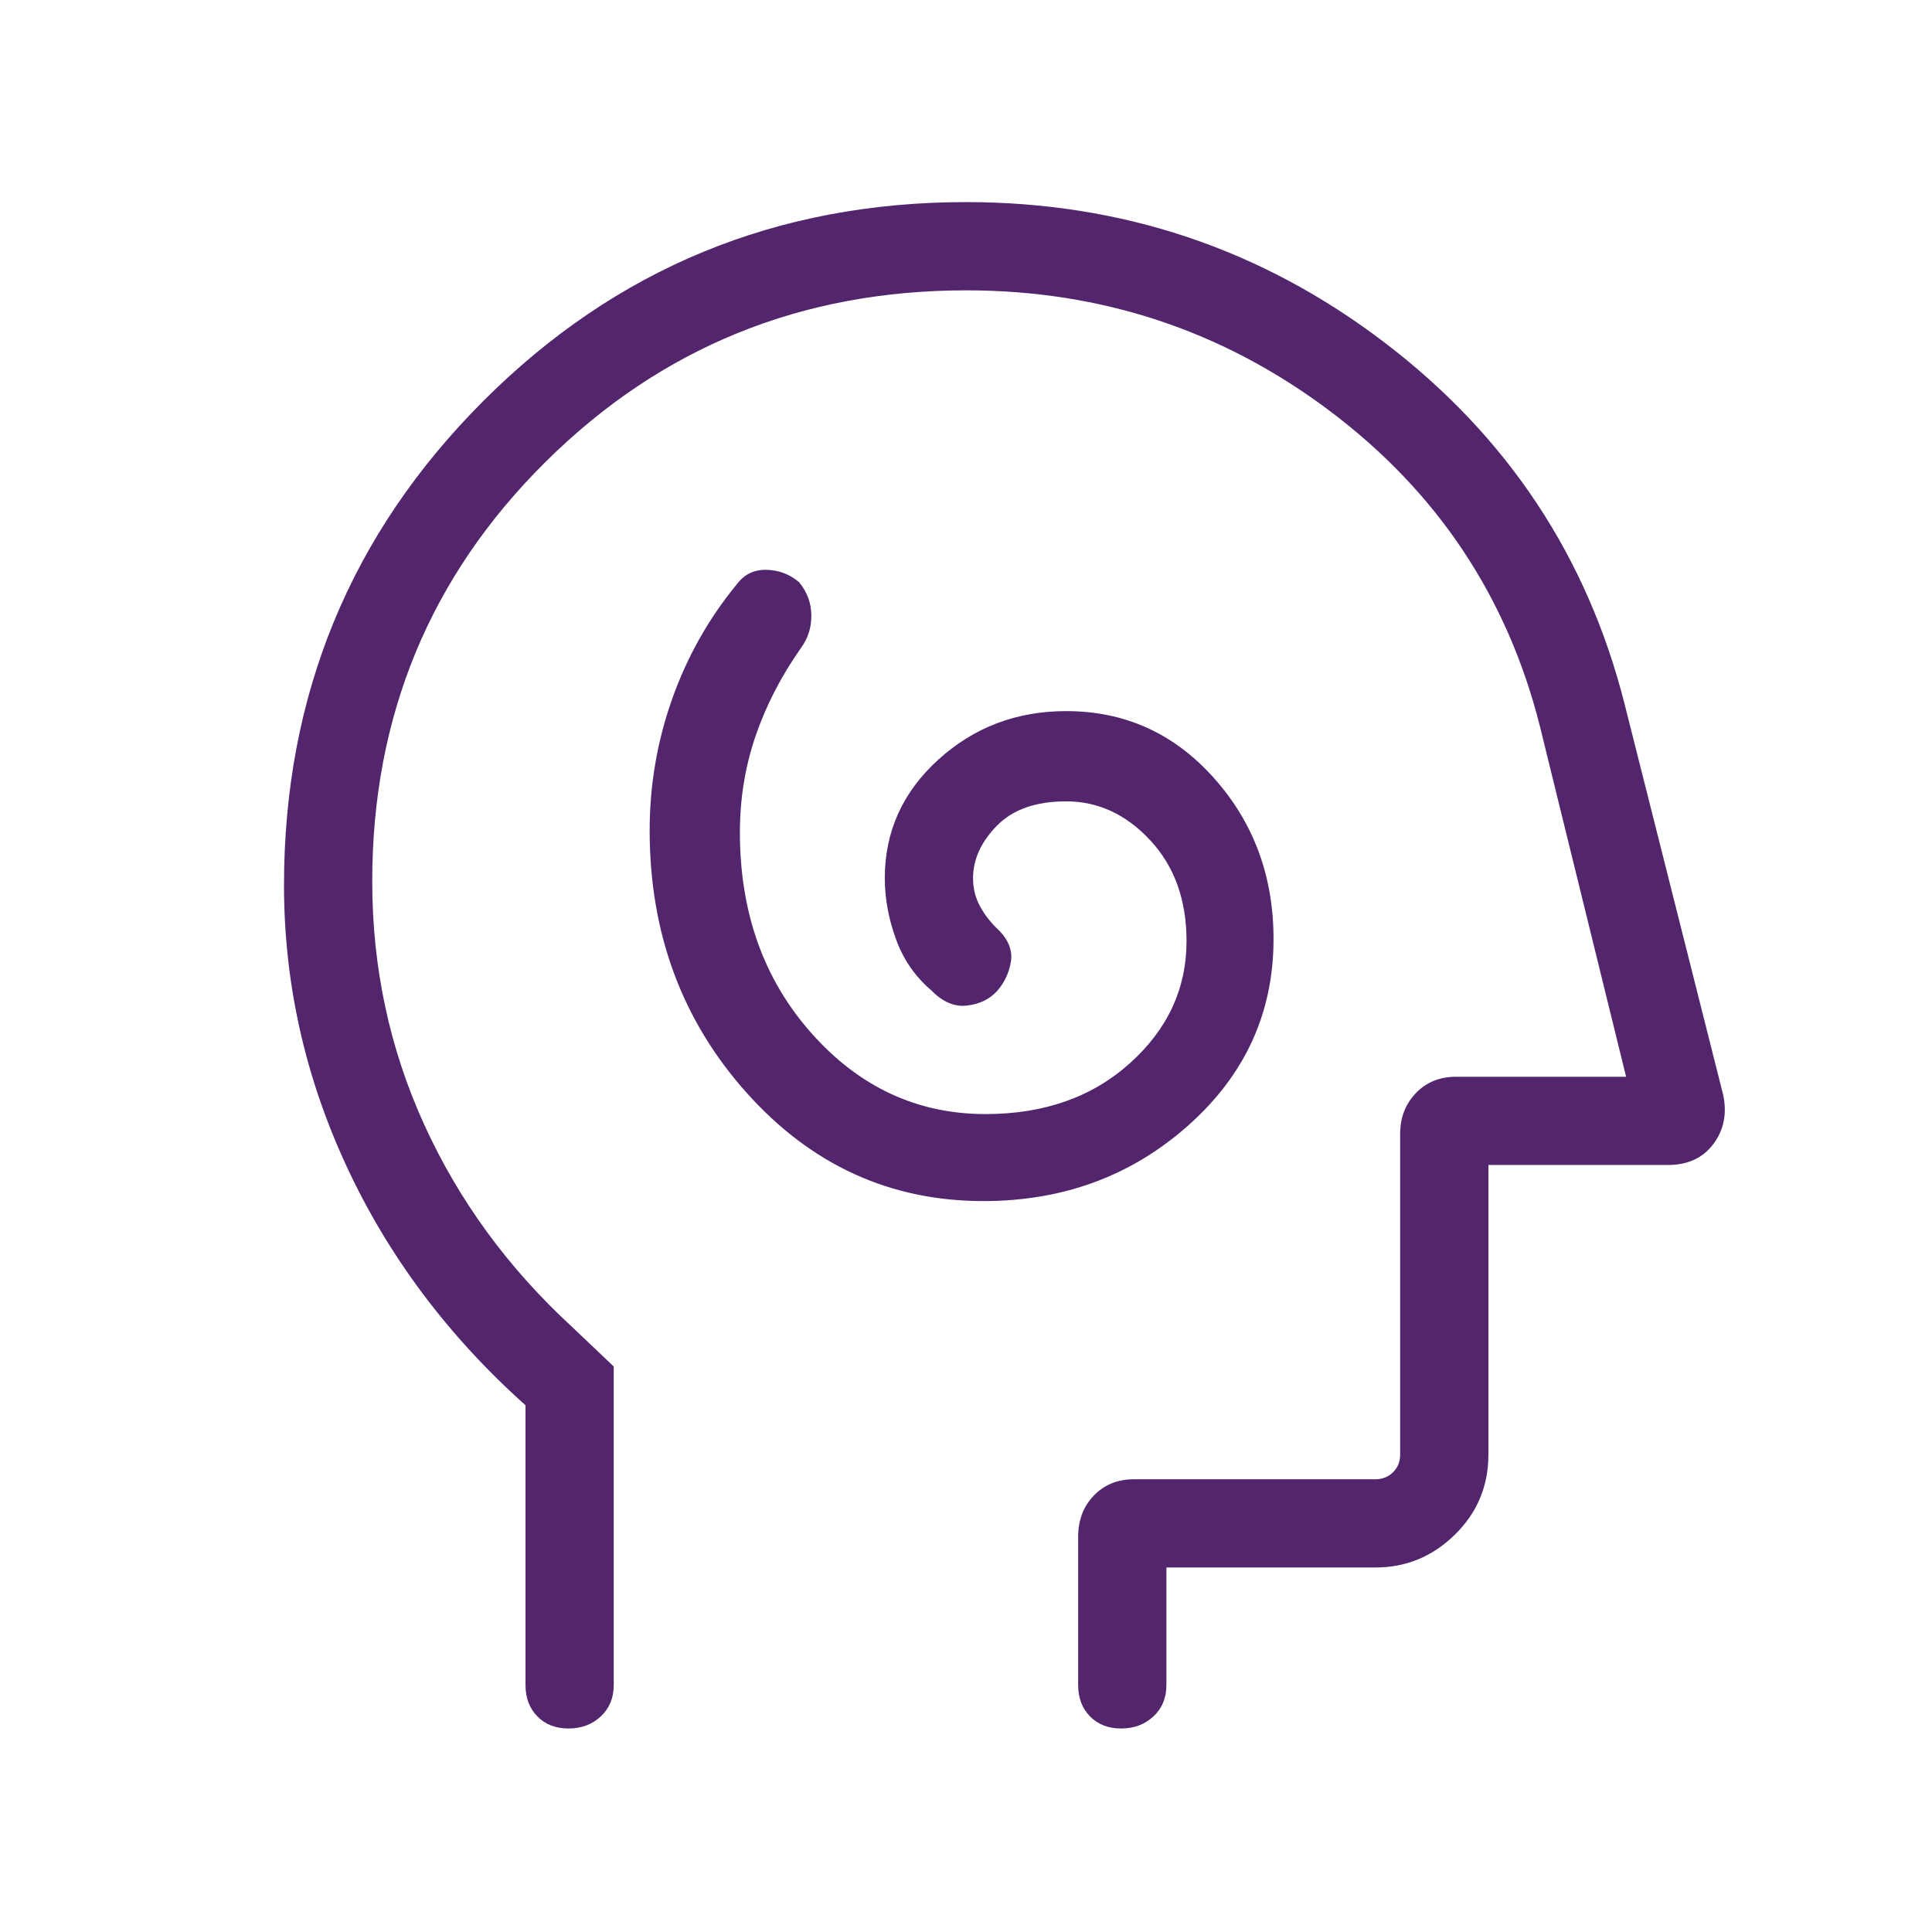 <svg xmlns="http://www.w3.org/2000/svg" height="48px" viewBox="0 -960 960 960" width="48px" fill="#53256C"><path d="M488.63-363.19q59.6 0 101.89-37.66 42.29-37.65 42.29-92.53 0-46.89-29.66-80.08-29.65-33.19-73.33-33.19-37.05 0-63.61 24.15-26.56 24.15-26.56 58.86 0 14.95 5.52 30.22t17.68 25.61q8.38 8.58 17.71 7.47 9.33-1.11 14.89-7.24 5.4-6.11 6.82-14.33 1.42-8.23-5.77-15.68-5.88-5.41-9.44-11.9-3.56-6.49-3.56-14.05 0-14.08 11.86-26.17 11.85-12.1 34.41-12.1 23.83 0 41.82 19.39 17.99 19.38 17.99 50.04 0 35.39-28.12 60.67-28.12 25.29-71.77 25.29-50.73 0-86.38-40.08-35.66-40.07-35.66-99.9 0-25.13 7.81-47.93 7.81-22.79 22.63-43.82 5.18-7.12 5.06-16.23-.11-9.12-6.11-16.35-7.1-6-16.34-6.13-9.25-.13-14.7 7.32-20.9 25.46-32.05 56.96-11.14 31.5-11.14 65.27 0 76.41 48.14 130.26 48.14 53.86 117.68 53.86ZM261.12-261.73q-57.7-51.62-88.85-118.62-31.15-67.01-31.15-139.82 0-141.35 98.84-240.38 98.85-99.03 240.06-99.03 116.4 0 207.98 69.8 91.58 69.79 119.34 179.97l48.97 194.12q2.8 13.89-5.01 24.23t-22.53 10.34h-89.19v143.85q0 23.51-16.65 39.83-16.64 16.32-39.51 16.32H579.58v58.43q0 9.53-6.43 15.55-6.43 6.02-16.04 6.02t-15.5-6.02q-5.88-6.02-5.88-15.55v-73.66q0-12.43 7.79-20.52 7.8-8.09 19.94-8.09h119.96q5.19 0 8.75-3.46 3.56-3.47 3.56-8.85v-159.27q0-12.14 7.79-20.28 7.8-8.14 19.94-8.14H808l-42.89-174.39Q740.81-695.5 661-755.62q-79.81-60.11-180.87-60.11-123.21 0-209.19 85.37t-85.98 208.28q0 64.25 25.85 120.94 25.84 56.69 73.54 100.56L304.96-281v158.31q0 9.53-6.42 15.55-6.43 6.02-16.04 6.02t-15.5-6.02q-5.88-6.02-5.88-15.55v-139.04Zm235.61-196.69Z"/></svg>